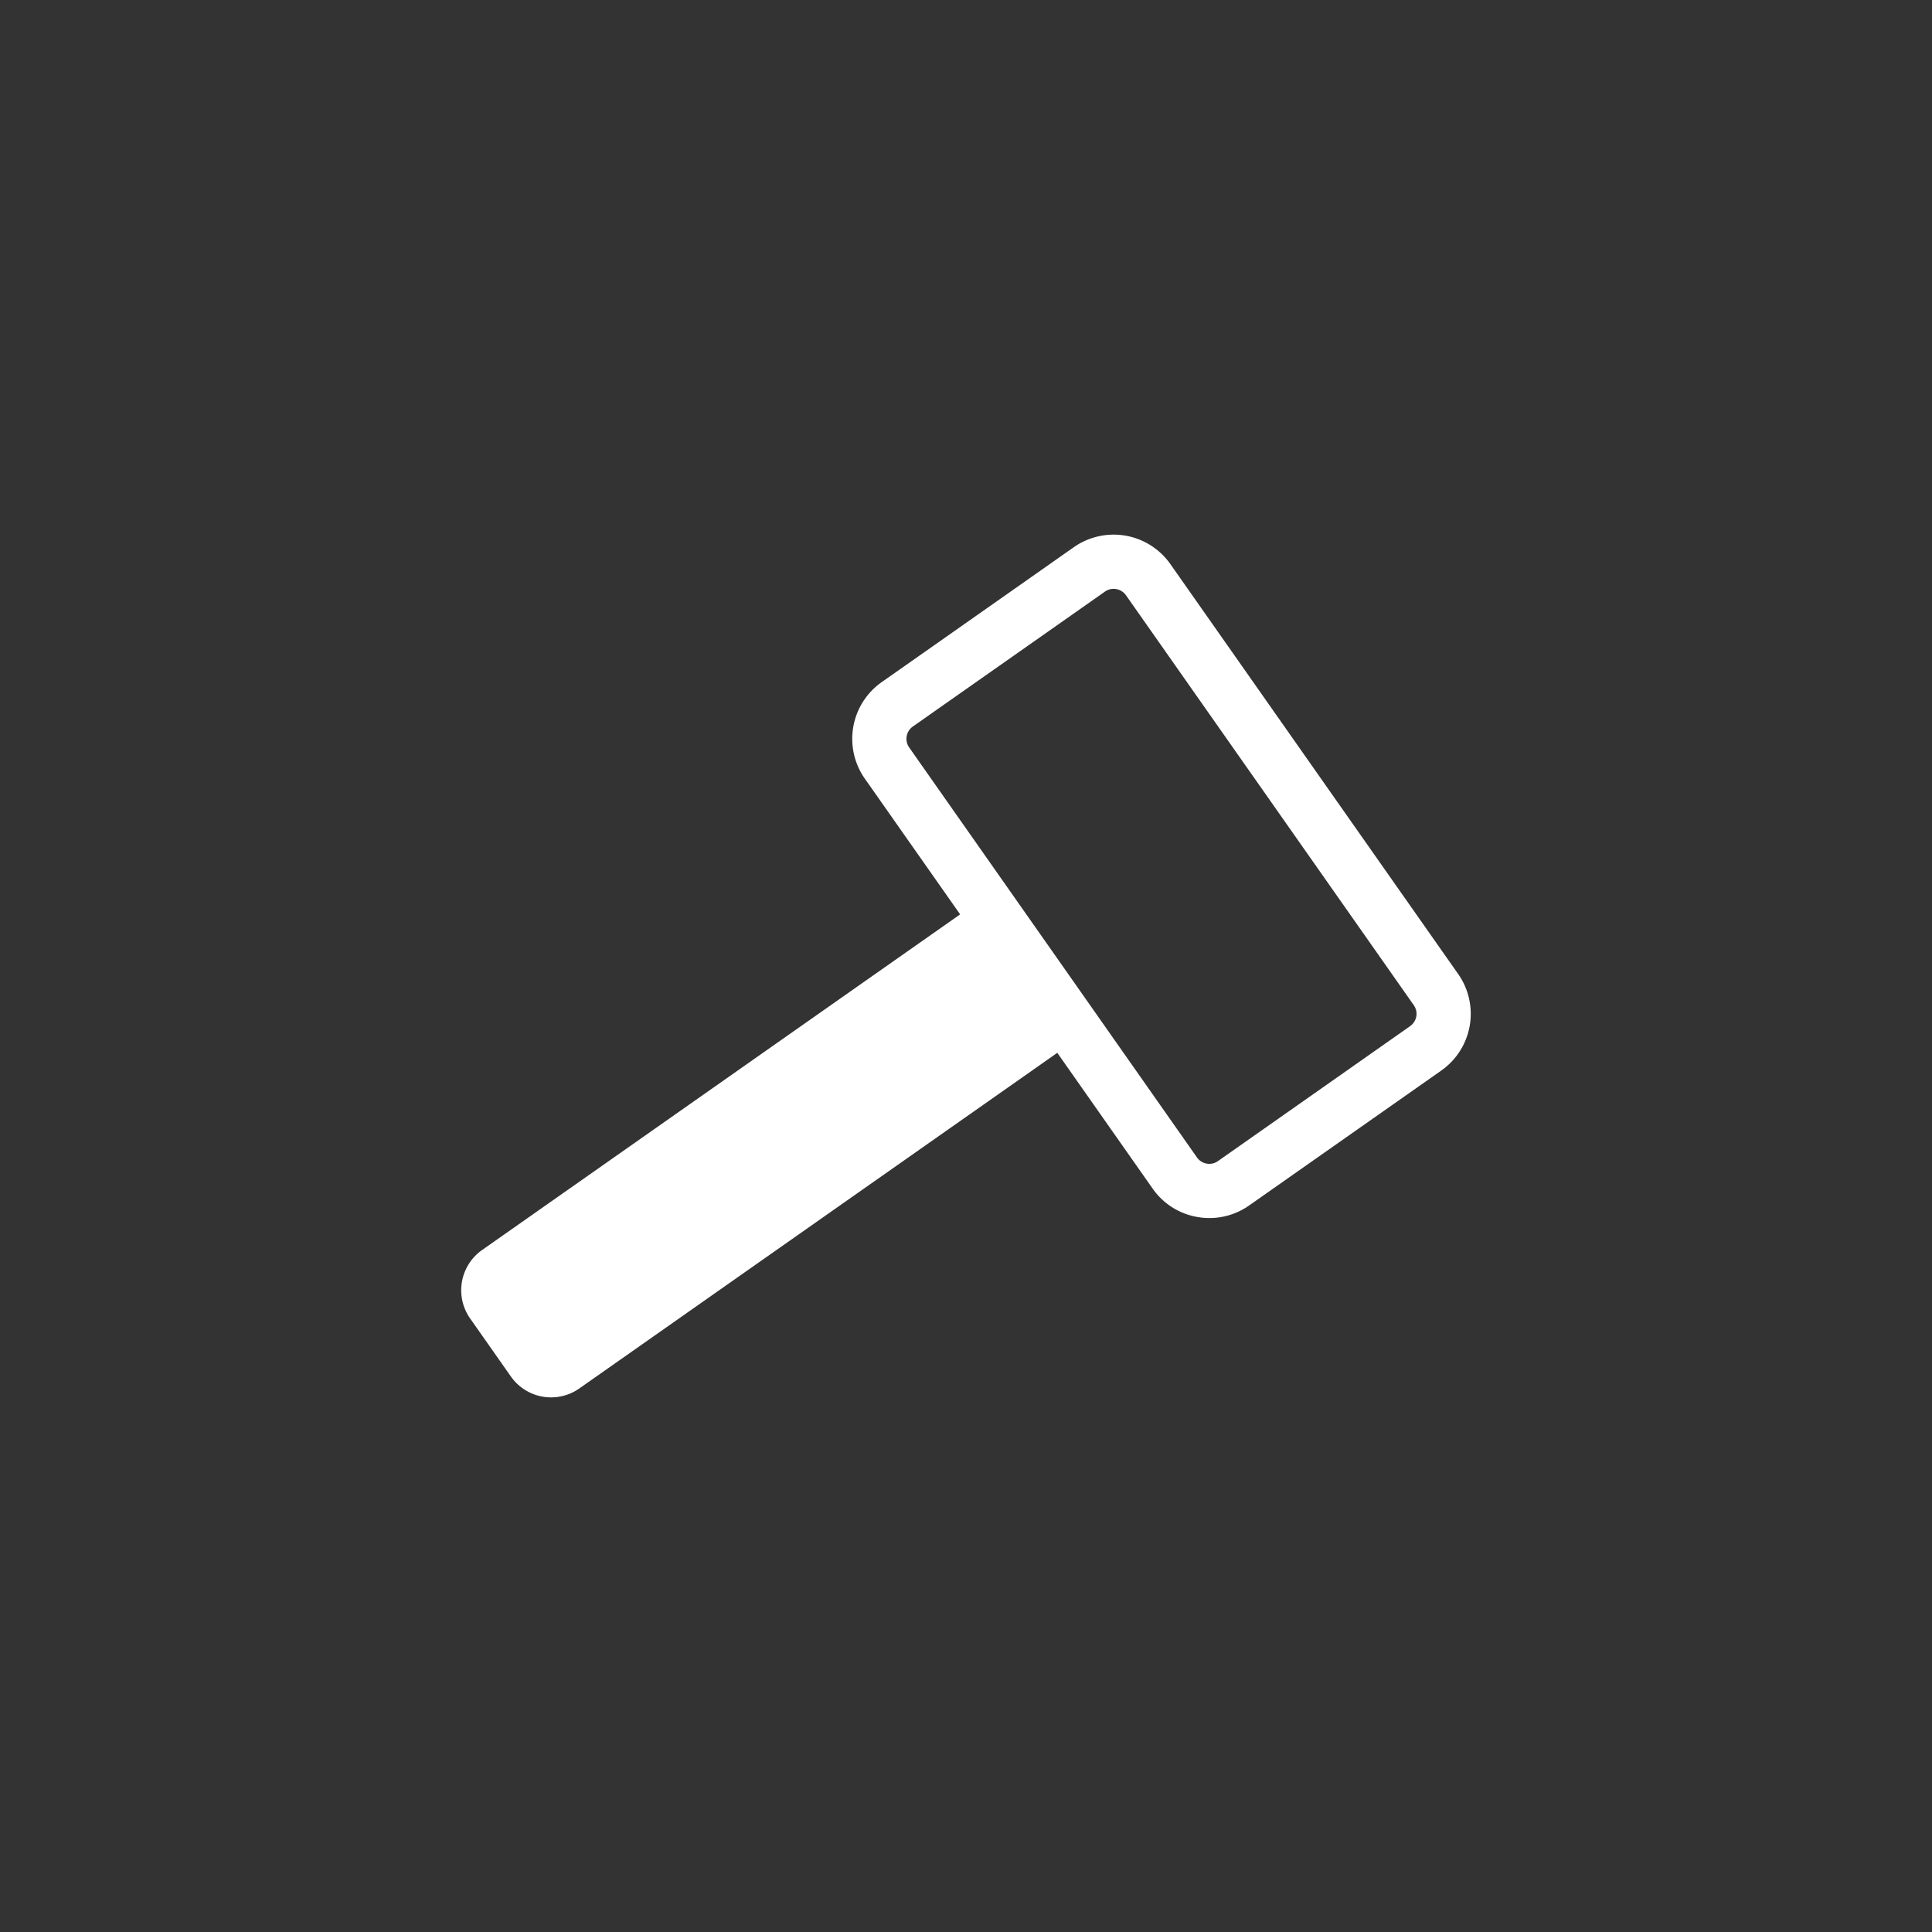 <svg id="Layer_1" data-name="Layer 1" xmlns="http://www.w3.org/2000/svg" viewBox="0 0 50 50"><rect x="0" y="0" width="50" height="50" fill="#333333" stroke="none"/><defs><style>.cls-1{fill:#fff;}</style></defs><path class="cls-1" d="M37.737,25.207,30.29,14.6a1.795,1.795,0,0,0-2.499-.439L22.819,17.653a1.794,1.794,0,0,0-.437,2.499l2.466,3.512L12.477,32.35a1.272,1.272,0,0,0-.31,1.772l1.054,1.501a1.272,1.272,0,0,0,1.772.31L27.363,27.247l2.466,3.512a1.779,1.779,0,0,0,1.16.737,1.802,1.802,0,0,0,.312.027,1.784,1.784,0,0,0,1.027-.326L37.3,27.706a1.794,1.794,0,0,0,.437-2.499Zm-1.244,1.35-4.973,3.492a.38.38,0,0,1-.291.065.39.39,0,0,1-.252-.16L23.53,19.345a.388.388,0,0,1,.095-.543l4.972-3.492a.384.384,0,0,1,.223-.071.392.392,0,0,1,.32.166l7.448,10.608a.388.388,0,0,1-.095.543Z"/></svg>